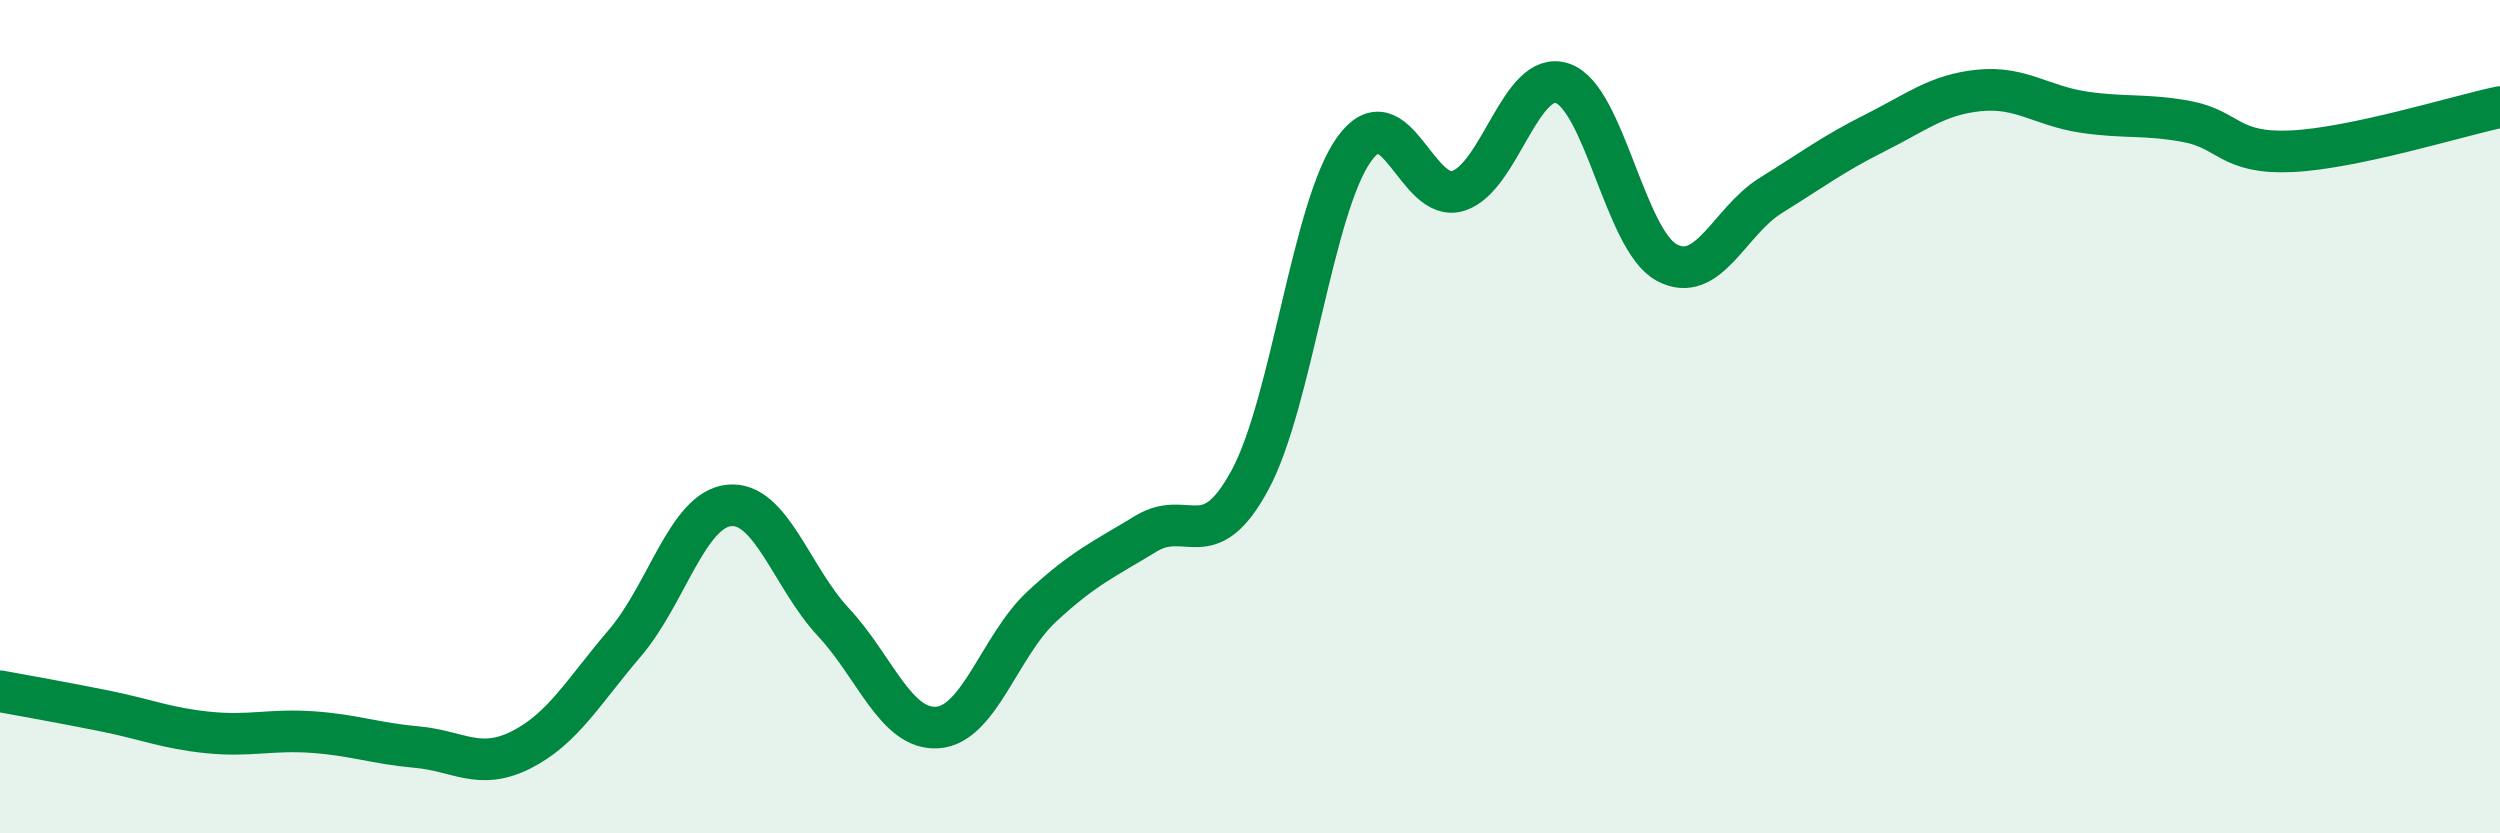 
    <svg width="60" height="20" viewBox="0 0 60 20" xmlns="http://www.w3.org/2000/svg">
      <path
        d="M 0,16.59 C 0.5,16.68 1.5,16.86 2.5,17.06 C 3.5,17.26 4,17.48 5,17.58 C 6,17.68 6.5,17.5 7.5,17.57 C 8.5,17.64 9,17.84 10,17.93 C 11,18.02 11.5,18.5 12.5,18 C 13.5,17.5 14,16.6 15,15.43 C 16,14.26 16.5,12.23 17.5,12.13 C 18.5,12.03 19,13.86 20,14.93 C 21,16 21.5,17.53 22.5,17.46 C 23.5,17.39 24,15.49 25,14.56 C 26,13.63 26.5,13.42 27.5,12.81 C 28.5,12.2 29,13.37 30,11.52 C 31,9.67 31.5,4.97 32.5,3.58 C 33.5,2.19 34,4.9 35,4.58 C 36,4.26 36.5,1.66 37.5,2 C 38.5,2.34 39,5.76 40,6.3 C 41,6.84 41.5,5.31 42.5,4.69 C 43.5,4.07 44,3.69 45,3.19 C 46,2.69 46.5,2.27 47.5,2.17 C 48.5,2.07 49,2.54 50,2.69 C 51,2.84 51.5,2.73 52.5,2.92 C 53.5,3.11 53.5,3.7 55,3.63 C 56.5,3.56 59,2.78 60,2.57L60 20L0 20Z"
        fill="#008740"
        opacity="0.1"
        stroke-linecap="round"
        stroke-linejoin="round"
      />
      <path
        d="M 0,16.59 C 0.5,16.68 1.5,16.86 2.5,17.06 C 3.5,17.26 4,17.48 5,17.58 C 6,17.68 6.5,17.5 7.5,17.57 C 8.5,17.64 9,17.84 10,17.93 C 11,18.02 11.5,18.5 12.5,18 C 13.5,17.5 14,16.6 15,15.43 C 16,14.26 16.5,12.23 17.5,12.13 C 18.5,12.03 19,13.86 20,14.93 C 21,16 21.5,17.53 22.5,17.46 C 23.5,17.39 24,15.49 25,14.56 C 26,13.63 26.5,13.42 27.5,12.81 C 28.5,12.2 29,13.37 30,11.52 C 31,9.67 31.5,4.97 32.5,3.58 C 33.5,2.19 34,4.9 35,4.58 C 36,4.26 36.5,1.66 37.5,2 C 38.5,2.34 39,5.76 40,6.3 C 41,6.84 41.5,5.31 42.5,4.69 C 43.5,4.07 44,3.69 45,3.19 C 46,2.69 46.5,2.27 47.5,2.17 C 48.5,2.07 49,2.54 50,2.69 C 51,2.84 51.5,2.73 52.5,2.92 C 53.5,3.11 53.5,3.7 55,3.63 C 56.5,3.56 59,2.78 60,2.57"
        stroke="#008740"
        stroke-width="1"
        fill="none"
        stroke-linecap="round"
        stroke-linejoin="round"
      />
    </svg>
  